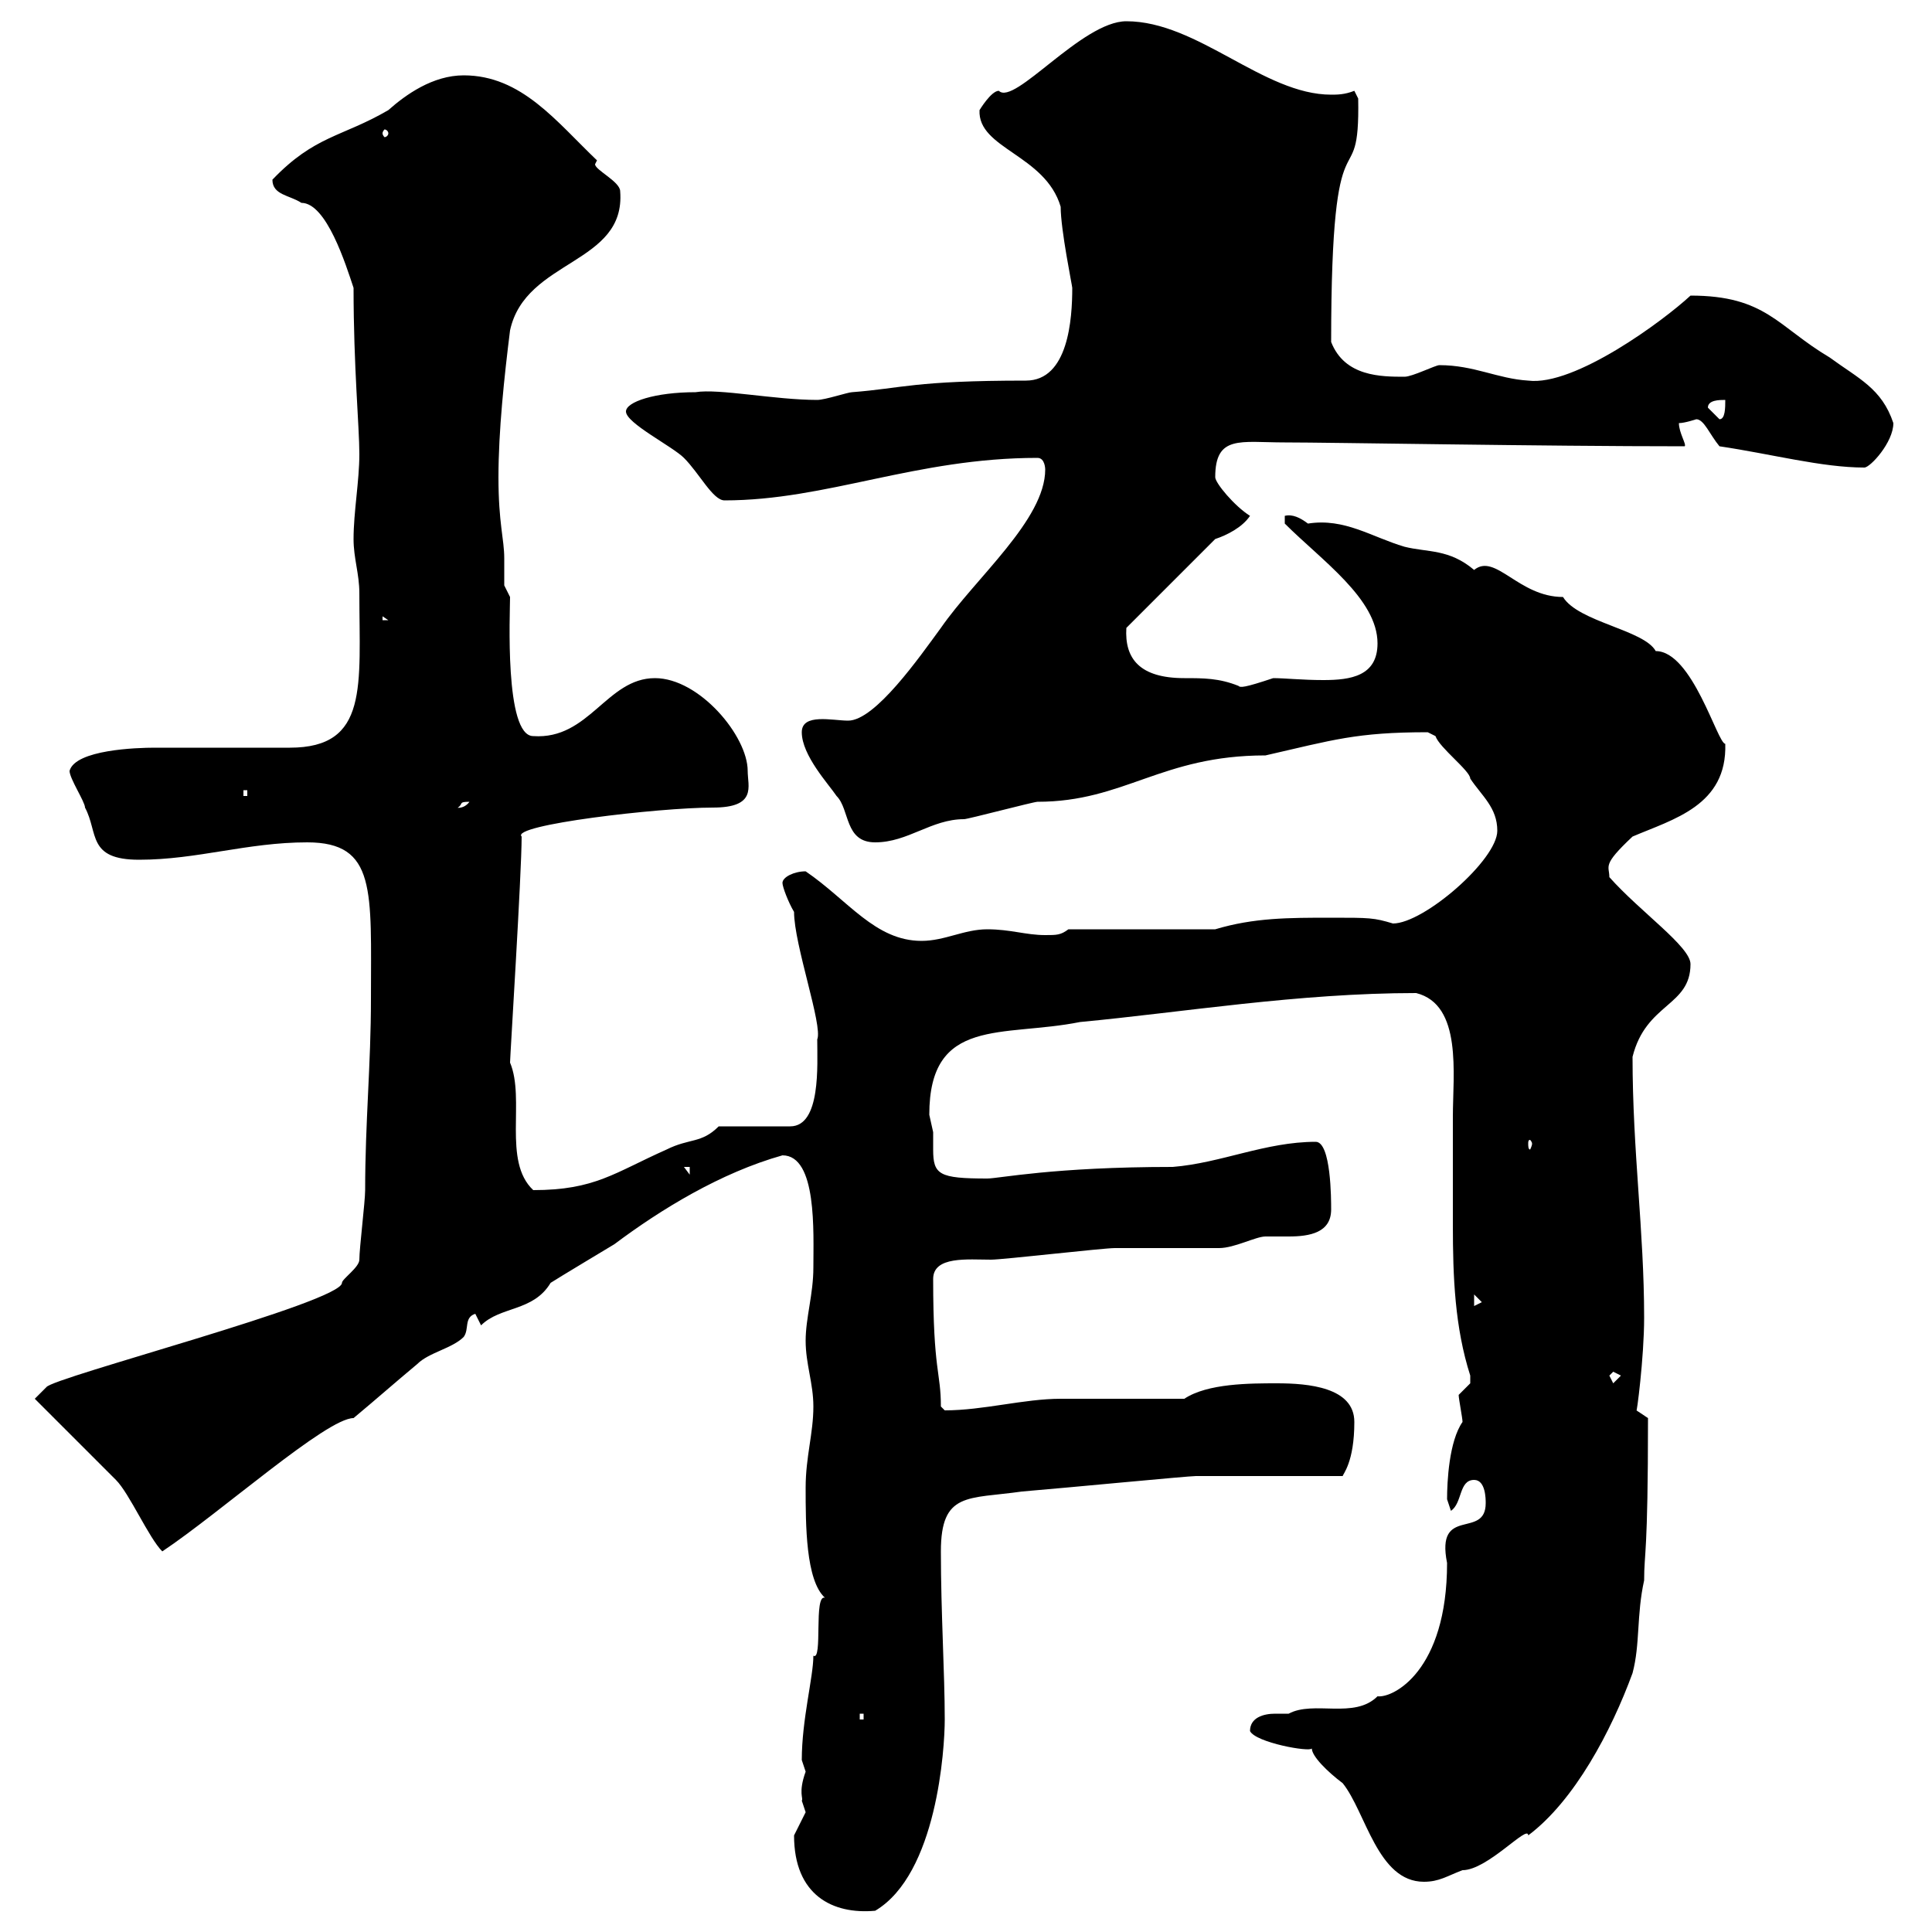 <svg xmlns="http://www.w3.org/2000/svg" xmlns:xlink="http://www.w3.org/1999/xlink" width="300" height="300"><path d="M123.30 285C123.30 294.30 129.30 297.30 135.90 296.70C145.50 291 146.70 271.50 146.70 267C146.70 259.80 146.10 250.50 146.10 240.90C146.10 231.60 150.30 232.80 158.70 231.60C165.90 231 184.50 229.20 185.70 229.20L208.50 229.20C208.50 228.90 210.30 227.10 210.30 220.80C210.30 215.40 203.10 214.80 198.30 214.80C194.10 214.80 187.50 214.80 183.90 217.20C180.90 217.20 167.70 217.20 164.70 217.20C159 217.20 152.70 219 146.70 219C146.70 219 146.10 218.40 146.10 218.40C146.10 213 144.90 213 144.90 198.60C144.90 195 150.30 195.60 153.90 195.60C155.70 195.60 171.30 193.80 173.10 193.80C175.50 193.80 186.90 193.80 189.30 193.80C191.70 193.80 195 192 196.50 192C197.70 192 198.90 192 200.10 192C203.40 192 206.70 191.40 206.70 187.80C206.70 186.30 206.70 177.30 204.30 177.30C196.50 177.30 189.60 180.60 182.10 181.20C163.50 181.20 155.10 183 153.30 183C145.80 183 144.90 182.40 144.90 178.50C144.90 177.60 144.90 176.70 144.90 175.80C144.90 175.80 144.30 173.10 144.30 173.10C144.30 157.80 155.70 161.10 167.70 158.70C183.60 157.20 201.60 154.20 219.90 154.20C227.10 156 225.60 166.80 225.60 173.40C225.60 179.10 225.60 184.50 225.60 190.20C225.60 198.30 225.90 206.10 228.30 213.60C228.30 213.60 228.30 213.60 228.30 214.80C228.30 214.80 226.50 216.60 226.50 216.60C226.50 217.20 227.10 220.20 227.10 220.80C225 223.80 224.70 230.10 224.70 232.80L225.30 234.60C227.10 233.40 226.50 229.80 228.90 229.80C230.70 229.80 230.70 232.80 230.70 233.40C230.70 239.10 222.90 233.70 224.70 242.70C224.70 259.50 216.30 263.70 213.90 263.40C210.30 267 204 264 200.10 266.10C199.80 266.10 198.90 266.10 198 266.10C196.20 266.10 194.10 266.70 194.10 268.80C195 270.60 203.40 272.10 203.70 271.50C203.70 272.70 206.10 275.10 208.50 276.90C212.10 281.40 213.90 292.20 221.10 292.20C223.50 292.20 224.70 291.30 227.10 290.40C231 290.40 237.30 283.20 237.30 285C244.50 279.60 250.20 268.80 253.50 259.80C254.70 255.30 254.10 250.80 255.30 245.40C255.30 240.90 255.90 241.80 255.90 220.20C255.90 220.20 254.10 219 254.10 219C254.10 219.90 255.30 210.90 255.30 204.60C255.30 191.10 253.50 178.80 253.50 164.10C255.60 155.70 262.50 156.30 262.50 149.70C262.50 147 254.70 141.60 249.90 136.20C249.90 134.40 248.70 134.40 253.50 129.90C259.80 127.20 268.20 125.10 267.90 115.50C266.70 115.50 262.80 101.10 257.10 101.10C255.30 97.80 245.10 96.60 242.70 92.70C235.80 92.70 232.20 85.80 228.90 88.50C225 85.20 221.70 85.80 218.10 84.90C213 83.40 208.80 80.40 203.10 81.30C201.90 80.40 200.70 79.80 199.50 80.10L199.50 81.30C205.20 87 213.90 93 213.90 99.90C213.90 105 209.70 105.60 205.50 105.60C202.20 105.60 199.50 105.30 197.70 105.30C193.20 106.80 192.60 106.80 192.30 106.50C189.30 105.30 186.90 105.30 183.90 105.30C177 105.30 174.60 102.30 174.90 97.50L188.70 83.70C190.50 83.10 192.90 81.90 194.10 80.10C191.70 78.60 188.70 75 188.70 74.10C188.70 67.50 192.60 68.70 199.50 68.70C206.70 68.70 239.40 69.30 261.60 69.30C261.90 69 260.70 67.20 260.70 65.70C261.60 65.70 263.40 65.10 263.40 65.10C264.60 65.10 265.50 67.50 267 69.30C275.10 70.50 282.90 72.60 289.50 72.60C290.40 72.60 294 68.70 294 65.70C292.20 60.30 288.60 58.80 284.10 55.50C276 50.70 274.20 45.90 262.50 45.90C258.30 49.80 244.50 60 237.30 59.10C232.50 58.80 228.90 56.70 223.50 56.70C222.90 56.70 219.30 58.50 218.10 58.50C214.50 58.50 208.80 58.50 206.70 53.10C206.70 14.70 211.20 31.80 210.90 15.30L210.30 14.10C208.80 14.70 207.60 14.70 206.70 14.70C196.20 14.70 186 3.30 174.90 3.30C168 3.30 157.50 16.50 155.10 14.10C153.90 14.10 152.10 17.10 152.10 17.10C151.80 23.10 162.30 24 164.70 32.10C164.70 35.70 166.50 44.40 166.50 44.70C166.50 49.50 165.90 59.10 159.30 59.10C141.90 59.10 140.10 60.30 132.30 60.90C131.70 60.90 128.10 62.10 126.90 62.10C120.30 62.10 111.60 60.30 108 60.90C101.70 60.90 97.20 62.40 97.20 63.90C97.20 65.70 104.40 69.30 106.20 71.10C108.60 73.50 110.70 77.70 112.50 77.70C128.40 77.70 142.20 71.10 161.10 71.10C162.30 71.10 162.30 72.90 162.30 72.90C162.30 80.70 151.50 89.70 146.10 97.50C142.80 102 135.90 111.90 131.70 111.90C129.30 111.90 124.50 110.70 124.50 113.70C124.50 117.30 128.70 121.80 129.90 123.60C132 125.70 131.10 130.80 135.90 130.80C141 130.80 144.60 127.20 149.70 127.20C150.30 127.20 160.50 124.50 161.10 124.50C174.60 124.50 180.30 117.30 196.50 117.30C207 114.90 210.60 113.70 221.70 113.70C221.70 113.70 222.90 114.30 222.90 114.30C223.50 116.10 228.30 119.70 228.30 120.90C230.10 123.60 232.50 125.40 232.50 129C232.50 133.50 221.10 143.40 216.30 143.40C213.30 142.50 212.70 142.50 206.70 142.50C200.10 142.50 194.70 142.50 188.70 144.30L165.90 144.30C164.70 145.20 164.10 145.20 162.30 145.20C159.30 145.20 156.90 144.30 153.30 144.30C149.70 144.30 146.70 146.10 143.10 146.10C135.90 146.10 131.70 139.80 125.10 135.30C123.30 135.30 121.50 136.20 121.50 137.10C121.50 137.70 122.40 140.10 123.30 141.60C123.30 146.70 127.80 159.30 126.90 161.40C126.90 165.30 127.50 174.90 122.70 174.90L111.60 174.90C108.90 177.60 107.10 176.70 103.50 178.50C95.40 182.10 92.40 184.80 82.80 184.80C78 180.30 81.60 170.70 79.20 165C79.20 164.10 81 135.60 81 129.90C79.20 128.10 102.30 125.40 110.70 125.40C117.60 125.40 116.10 122.10 116.10 119.70C116.10 114.30 108.60 105.30 101.70 105.30C94.20 105.30 91.50 114.90 82.80 114.30C78.30 114.30 79.20 95.10 79.20 92.70C79.20 92.70 78.30 90.90 78.30 90.90C78.30 89.40 78.30 87.90 78.30 86.70C78.30 83.70 77.40 81.30 77.40 74.10C77.40 66.90 78.30 58.50 79.20 51.30C81.60 40.20 97.20 41.10 96.30 29.70C96.30 28.20 92.40 26.40 92.40 25.50C92.40 25.50 92.70 24.90 92.70 24.90C86.40 18.90 81 11.70 72 11.70C67.20 11.70 63 14.70 60.30 17.10C53.10 21.30 48.90 21 42.30 27.90C42.30 30.30 45 30.30 46.80 31.50C50.70 31.50 53.70 41.10 54.90 44.70C54.90 57 55.80 66.30 55.80 70.50C55.80 74.70 54.90 79.50 54.90 83.70C54.90 86.70 55.80 89.10 55.80 92.10C55.80 106.50 57.30 116.10 45 116.10C42.30 116.10 27 116.10 24 116.10C21.30 116.10 11.70 116.40 10.80 119.70C10.80 120.90 13.20 124.50 13.20 125.40C15.30 129.30 13.50 133.50 21.60 133.50C30.60 133.50 38.40 130.80 47.70 130.80C58.50 130.80 57.60 138.30 57.60 155.10C57.60 165.30 56.70 174.30 56.70 184.80C56.70 186.60 55.80 193.80 55.80 195.60C55.80 196.80 53.10 198.60 53.10 199.20C53.10 202.20 8.10 213.90 7.20 215.40L5.40 217.20C7.20 219 16.20 228 18 229.80C20.10 231.90 23.10 238.80 25.20 240.90C34.20 234.90 50.70 220.20 54.90 220.20C58.50 217.20 61.20 214.80 64.80 211.80C66.60 210 70.20 209.40 72 207.60C72.90 206.40 72 204.60 73.80 204L74.70 205.80C77.70 202.80 82.80 203.70 85.50 199.20C86.40 198.60 95.40 193.20 95.40 193.20C102.60 187.80 111.90 182.10 121.50 179.40C126.90 179.40 126.30 191.40 126.30 196.80C126.30 201 125.10 204.60 125.10 208.20C125.10 211.80 126.30 214.80 126.30 218.40C126.30 222.60 125.10 226.20 125.10 231C125.10 236.70 125.10 245.40 128.10 248.10C126.30 247.50 127.80 258 126.30 257.10C126.30 260.40 124.50 267 124.50 273.30C124.50 273.30 125.10 275.10 125.10 275.10C123.90 278.40 124.80 279.30 124.50 279.60C124.50 279.60 125.10 281.40 125.10 281.40C125.10 281.40 123.30 285 123.30 285ZM133.50 266.10L134.10 266.10L134.10 267L133.50 267ZM249.90 213.60L250.50 213L251.70 213.60L250.50 214.80ZM228.90 201L230.10 202.20L228.90 202.80ZM106.20 181.20L107.10 181.20L107.10 182.40ZM237.90 177.60C237.90 177.90 237.60 178.50 237.60 178.50C237.30 178.50 237.30 177.90 237.30 177.60C237.30 177.30 237.30 177 237.60 177C237.60 177 237.90 177.30 237.90 177.60ZM72.90 124.50C72 125.70 70.80 125.40 71.10 125.40C72 124.80 71.10 124.50 72.90 124.50ZM37.80 122.70L38.40 122.70L38.40 123.60L37.80 123.60ZM59.40 95.70L60.30 96.30L59.40 96.30ZM265.20 63.30C265.20 62.10 267 62.10 267.90 62.10C267.90 63.30 267.90 65.10 267 65.10ZM60.30 20.70C60.30 21 60 21.30 59.70 21.30C59.70 21.30 59.40 21 59.40 20.70C59.40 20.40 59.70 20.10 59.70 20.10C60 20.10 60.30 20.40 60.30 20.70Z"/></svg>